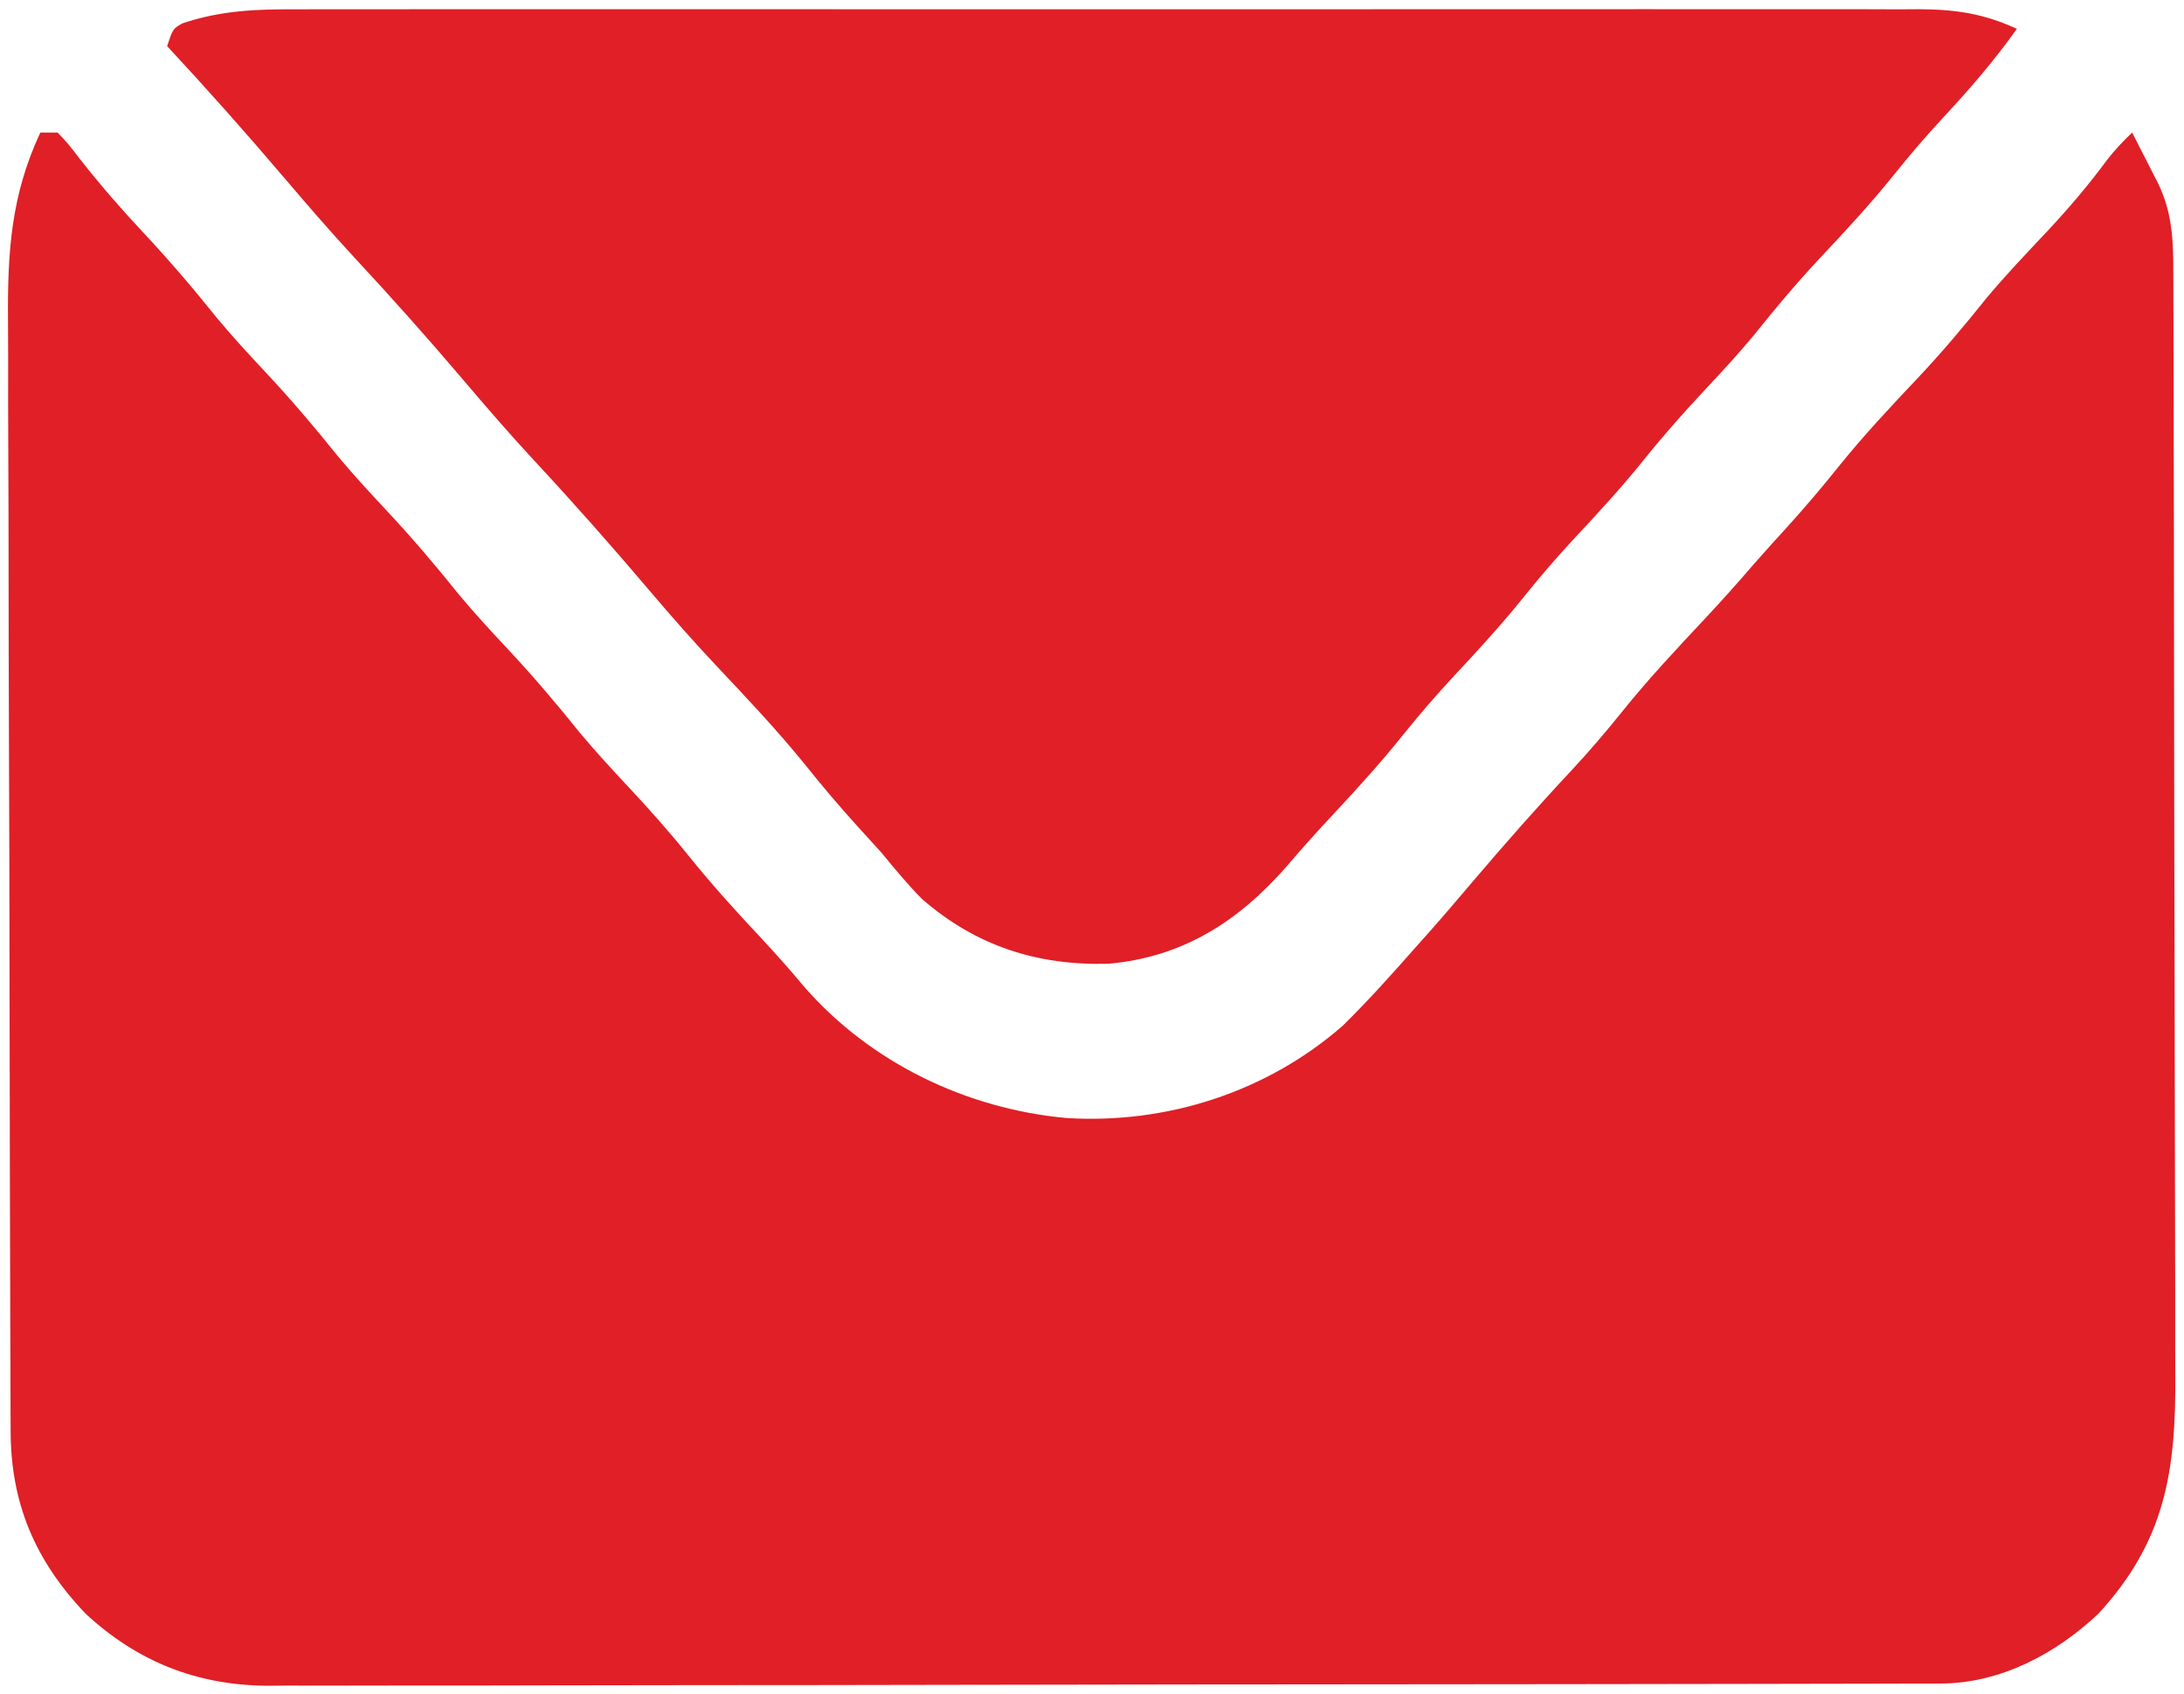 <?xml version="1.0" encoding="UTF-8"?>
<svg version="1.1" xmlns="http://www.w3.org/2000/svg" width="379" height="294">
<path d="M0 0 C0.99 0 1.98 0 3 0 C4.84 1.949 4.84 1.949 6.938 4.688 C10.458 9.147 14.108 13.363 18 17.5 C22.439 22.238 26.592 27.121 30.656 32.188 C33.332 35.398 36.144 38.45 39 41.5 C43.438 46.239 47.591 51.121 51.656 56.188 C54.332 59.398 57.144 62.45 60 65.5 C64.438 70.239 68.591 75.121 72.656 80.188 C75.332 83.398 78.144 86.45 81 89.5 C85.438 94.239 89.591 99.121 93.656 104.188 C96.332 107.398 99.144 110.45 102 113.5 C105.649 117.396 109.157 121.333 112.5 125.5 C116.369 130.319 120.474 134.856 124.695 139.364 C127.427 142.283 130.068 145.237 132.625 148.312 C144.115 161.429 160.694 169.398 178 171 C195.436 172.107 212.852 166.498 226 155 C230.549 150.533 234.786 145.78 239 141 C239.646 140.278 240.292 139.556 240.957 138.812 C243.568 135.865 246.115 132.865 248.664 129.863 C254.216 123.338 259.859 116.94 265.712 110.683 C268.756 107.407 271.64 104.055 274.438 100.562 C279.019 94.854 283.988 89.557 288.992 84.223 C291.845 81.179 294.612 78.07 297.336 74.91 C299.315 72.638 301.346 70.415 303.375 68.188 C306.429 64.811 309.344 61.368 312.188 57.812 C316.495 52.479 321.137 47.526 325.844 42.55 C330.002 38.132 333.869 33.561 337.652 28.816 C341.045 24.747 344.689 20.929 348.322 17.075 C352.005 13.142 355.43 9.109 358.633 4.77 C359.977 3.03 361.412 1.517 363 0 C363.984 1.914 364.962 3.831 365.938 5.75 C366.755 7.351 366.755 7.351 367.59 8.984 C370.052 14.249 370.148 18.927 370.147 24.683 C370.151 25.569 370.155 26.455 370.158 27.368 C370.169 30.342 370.173 33.317 370.177 36.291 C370.183 38.422 370.19 40.552 370.197 42.683 C370.218 49.686 370.228 56.689 370.238 63.691 C370.242 66.103 370.246 68.515 370.251 70.927 C370.27 82.26 370.284 93.592 370.292 104.925 C370.302 118 370.328 131.075 370.369 144.149 C370.399 154.259 370.414 164.369 370.417 174.479 C370.419 180.515 370.428 186.55 370.453 192.587 C370.477 198.269 370.481 203.951 370.471 209.633 C370.47 211.714 370.477 213.794 370.49 215.875 C370.593 232.302 368.718 244.421 357.191 256.969 C349.772 264.003 340.088 269.114 329.775 269.134 C328.712 269.139 327.648 269.143 326.552 269.148 C325.385 269.148 324.217 269.147 323.014 269.147 C321.152 269.153 321.152 269.153 319.253 269.158 C315.806 269.167 312.359 269.172 308.911 269.175 C305.194 269.179 301.477 269.188 297.76 269.197 C288.781 269.217 279.802 269.227 270.823 269.236 C266.593 269.24 262.363 269.245 258.133 269.251 C244.069 269.268 230.005 269.282 215.94 269.289 C212.291 269.291 208.642 269.293 204.992 269.295 C204.085 269.296 203.178 269.296 202.244 269.297 C187.556 269.305 172.869 269.33 158.181 269.363 C143.097 269.396 128.012 269.414 112.927 269.417 C104.46 269.419 95.993 269.428 87.526 269.453 C80.313 269.475 73.101 269.483 65.889 269.474 C62.211 269.469 58.534 269.471 54.857 269.49 C50.863 269.511 46.869 269.501 42.875 269.488 C41.723 269.499 40.571 269.51 39.384 269.521 C27.155 269.424 16.87 265.353 7.875 257.035 C-0.919 247.825 -5.146 237.836 -5.154 225.261 C-5.16 223.923 -5.16 223.923 -5.167 222.558 C-5.181 219.563 -5.187 216.568 -5.193 213.573 C-5.201 211.427 -5.209 209.282 -5.218 207.137 C-5.244 200.083 -5.259 193.03 -5.273 185.977 C-5.279 183.546 -5.284 181.116 -5.29 178.686 C-5.311 168.572 -5.33 158.458 -5.341 148.344 C-5.357 133.864 -5.391 119.385 -5.448 104.906 C-5.486 94.718 -5.506 84.53 -5.511 74.342 C-5.515 68.261 -5.527 62.181 -5.559 56.101 C-5.589 50.373 -5.596 44.646 -5.584 38.919 C-5.584 36.825 -5.592 34.731 -5.609 32.638 C-5.704 20.732 -5.094 10.911 0 0 Z " fill="#E01F26" transform="translate(7,23)"/>
<path d="M0 0 C1.239 -0.005 2.479 -0.009 3.756 -0.014 C7.175 -0.024 10.593 -0.021 14.012 -0.011 C17.708 -0.004 21.403 -0.015 25.098 -0.023 C32.329 -0.036 39.559 -0.034 46.79 -0.025 C52.667 -0.018 58.545 -0.017 64.422 -0.02 C65.259 -0.021 66.097 -0.021 66.96 -0.022 C68.661 -0.023 70.362 -0.024 72.064 -0.025 C88.005 -0.033 103.946 -0.024 119.888 -0.007 C133.56 0.006 147.232 0.004 160.904 -0.01 C176.791 -0.026 192.678 -0.033 208.565 -0.023 C210.259 -0.022 211.954 -0.021 213.649 -0.02 C214.899 -0.02 214.899 -0.02 216.175 -0.019 C222.045 -0.017 227.914 -0.021 233.783 -0.028 C240.937 -0.036 248.091 -0.034 255.246 -0.018 C258.894 -0.01 262.543 -0.007 266.191 -0.017 C270.149 -0.028 274.106 -0.015 278.064 0 C279.213 -0.007 280.363 -0.013 281.547 -0.02 C287.904 0.026 292.672 0.727 298.468 3.381 C294.565 8.867 290.289 13.833 285.705 18.75 C282.7 21.989 279.855 25.303 277.093 28.756 C273.042 33.794 268.696 38.484 264.268 43.187 C260.226 47.503 256.473 51.986 252.777 56.604 C250.116 59.805 247.314 62.843 244.468 65.881 C240.82 69.777 237.312 73.714 233.968 77.881 C230.149 82.642 226.079 87.094 221.91 91.545 C218.793 94.892 215.833 98.311 212.968 101.881 C209.149 106.642 205.079 111.094 200.91 115.545 C197.793 118.892 194.833 122.311 191.968 125.881 C188.1 130.699 183.995 135.233 179.778 139.743 C177.02 142.693 174.33 145.674 171.718 148.756 C163.341 158.299 153.751 164.459 140.812 165.619 C128.434 165.942 117.864 162.541 108.468 154.381 C105.963 151.844 103.729 149.136 101.468 146.381 C100.017 144.771 98.558 143.167 97.093 141.568 C94.04 138.192 91.124 134.749 88.281 131.193 C83.374 125.123 78.036 119.49 72.687 113.811 C68.735 109.613 64.945 105.298 61.214 100.903 C54.674 93.203 48.018 85.657 41.136 78.26 C36.901 73.69 32.833 68.989 28.801 64.24 C22.727 57.1 16.521 50.123 10.136 43.26 C5.89 38.677 1.813 33.963 -2.235 29.205 C-8.845 21.446 -15.588 13.844 -22.532 6.381 C-21.532 3.381 -21.532 3.381 -19.906 2.445 C-13.224 0.187 -7.013 -0.041 0 0 Z " fill="#E01F26" transform="translate(51.532,1.619)"/>
</svg>

